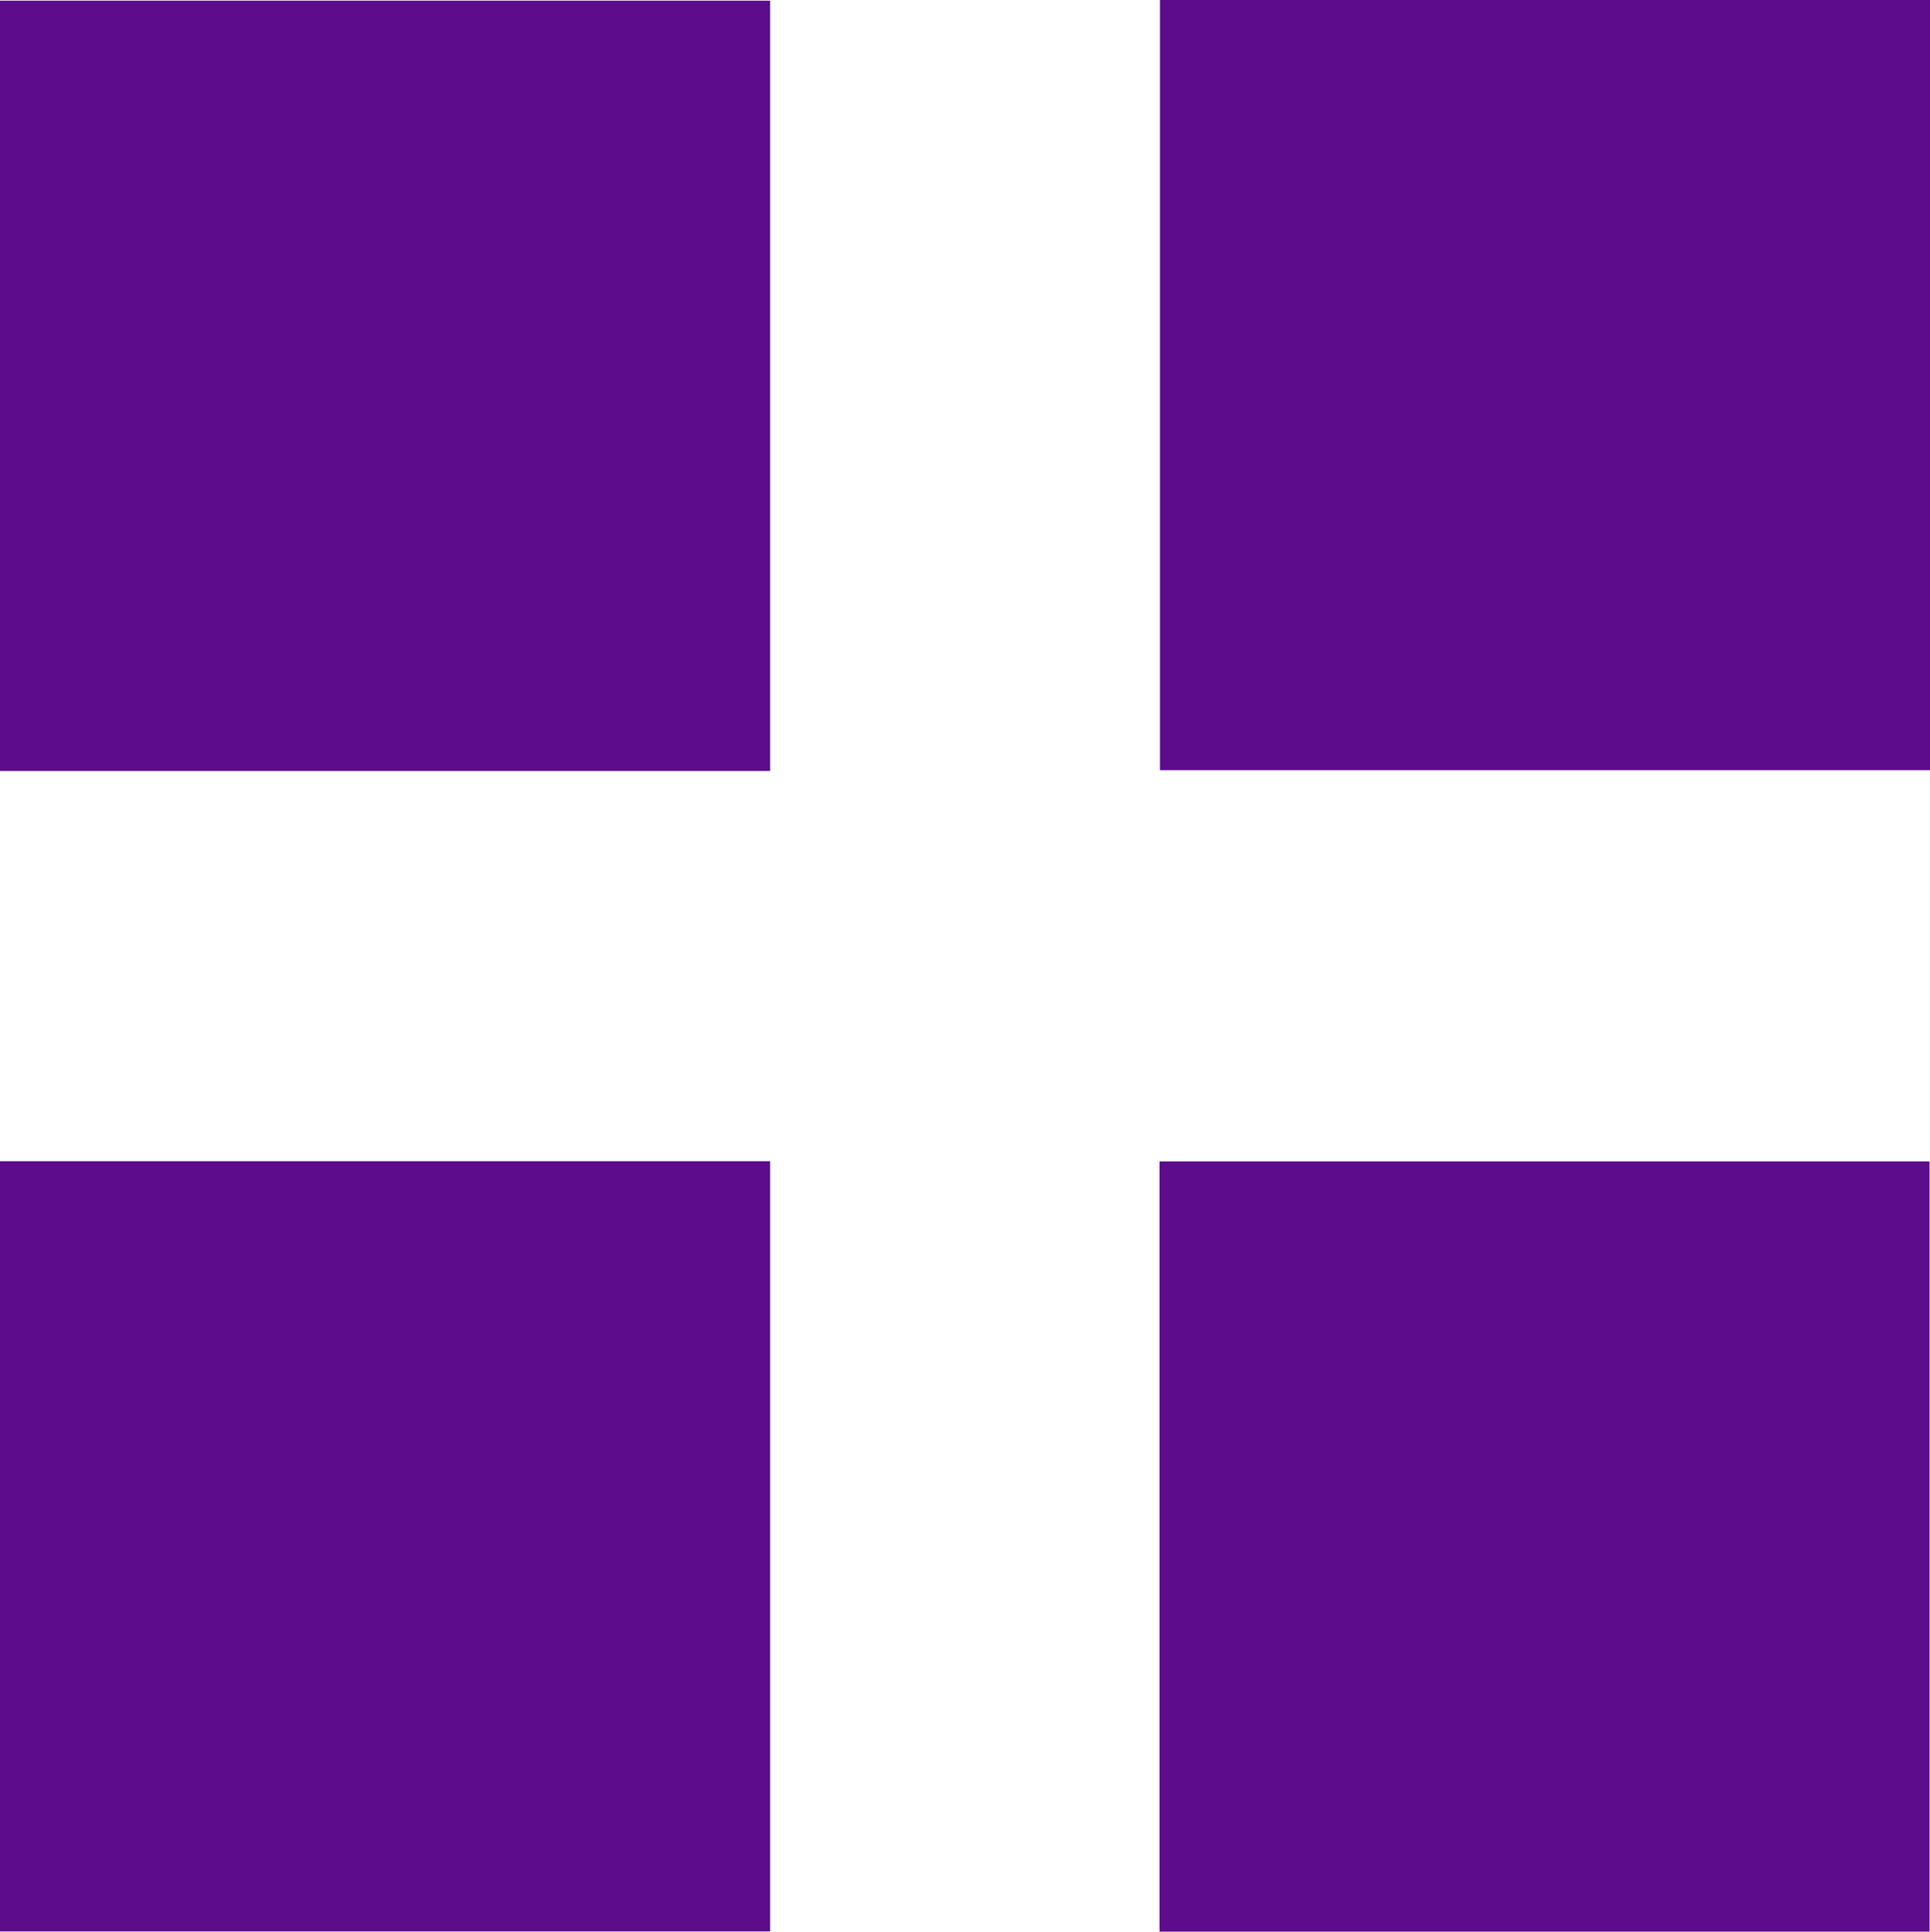 <?xml version="1.0" encoding="utf-8"?>
<!-- Generator: Adobe Illustrator 17.0.0, SVG Export Plug-In . SVG Version: 6.00 Build 0)  -->
<!DOCTYPE svg PUBLIC "-//W3C//DTD SVG 1.1//EN" "http://www.w3.org/Graphics/SVG/1.1/DTD/svg11.dtd">
<svg version="1.1" id="Layer_1" xmlns="http://www.w3.org/2000/svg" xmlns:xlink="http://www.w3.org/1999/xlink" x="0px" y="0px"
	 width="17.632px" height="17.643px" viewBox="0 0 17.632 17.643" enable-background="new 0 0 17.632 17.643" xml:space="preserve">
<g>
	<path fill="#5d0c8b" d="M7.036,0.006c0,2.353,0,4.688,0,7.036c-2.346,0-4.681,0-7.036,0c0-2.337,0-4.678,0-7.036
		C2.335,0.006,4.676,0.006,7.036,0.006z"/>
	<path fill="#5d0c8b" d="M10.597,0c2.352,0,4.687,0,7.035,0c0,2.346,0,4.681,0,7.035c-2.336,0-4.677,0-7.035,0
		C10.597,4.702,10.597,2.361,10.597,0z"/>
	<path fill="#5d0c8b" d="M7.036,10.606c0,2.352,0,4.687,0,7.035c-2.346,0-4.681,0-7.036,0c0-2.336,0-4.677,0-7.035
		C2.335,10.606,4.675,10.606,7.036,10.606z"/>
	<path fill="#5d0c8b" d="M17.628,17.643c-2.352,0-4.687,0-7.035,0c0-2.346,0-4.681,0-7.035c2.336,0,4.677,0,7.035,0
		C17.628,12.942,17.628,15.283,17.628,17.643z"/>
</g>
</svg>
